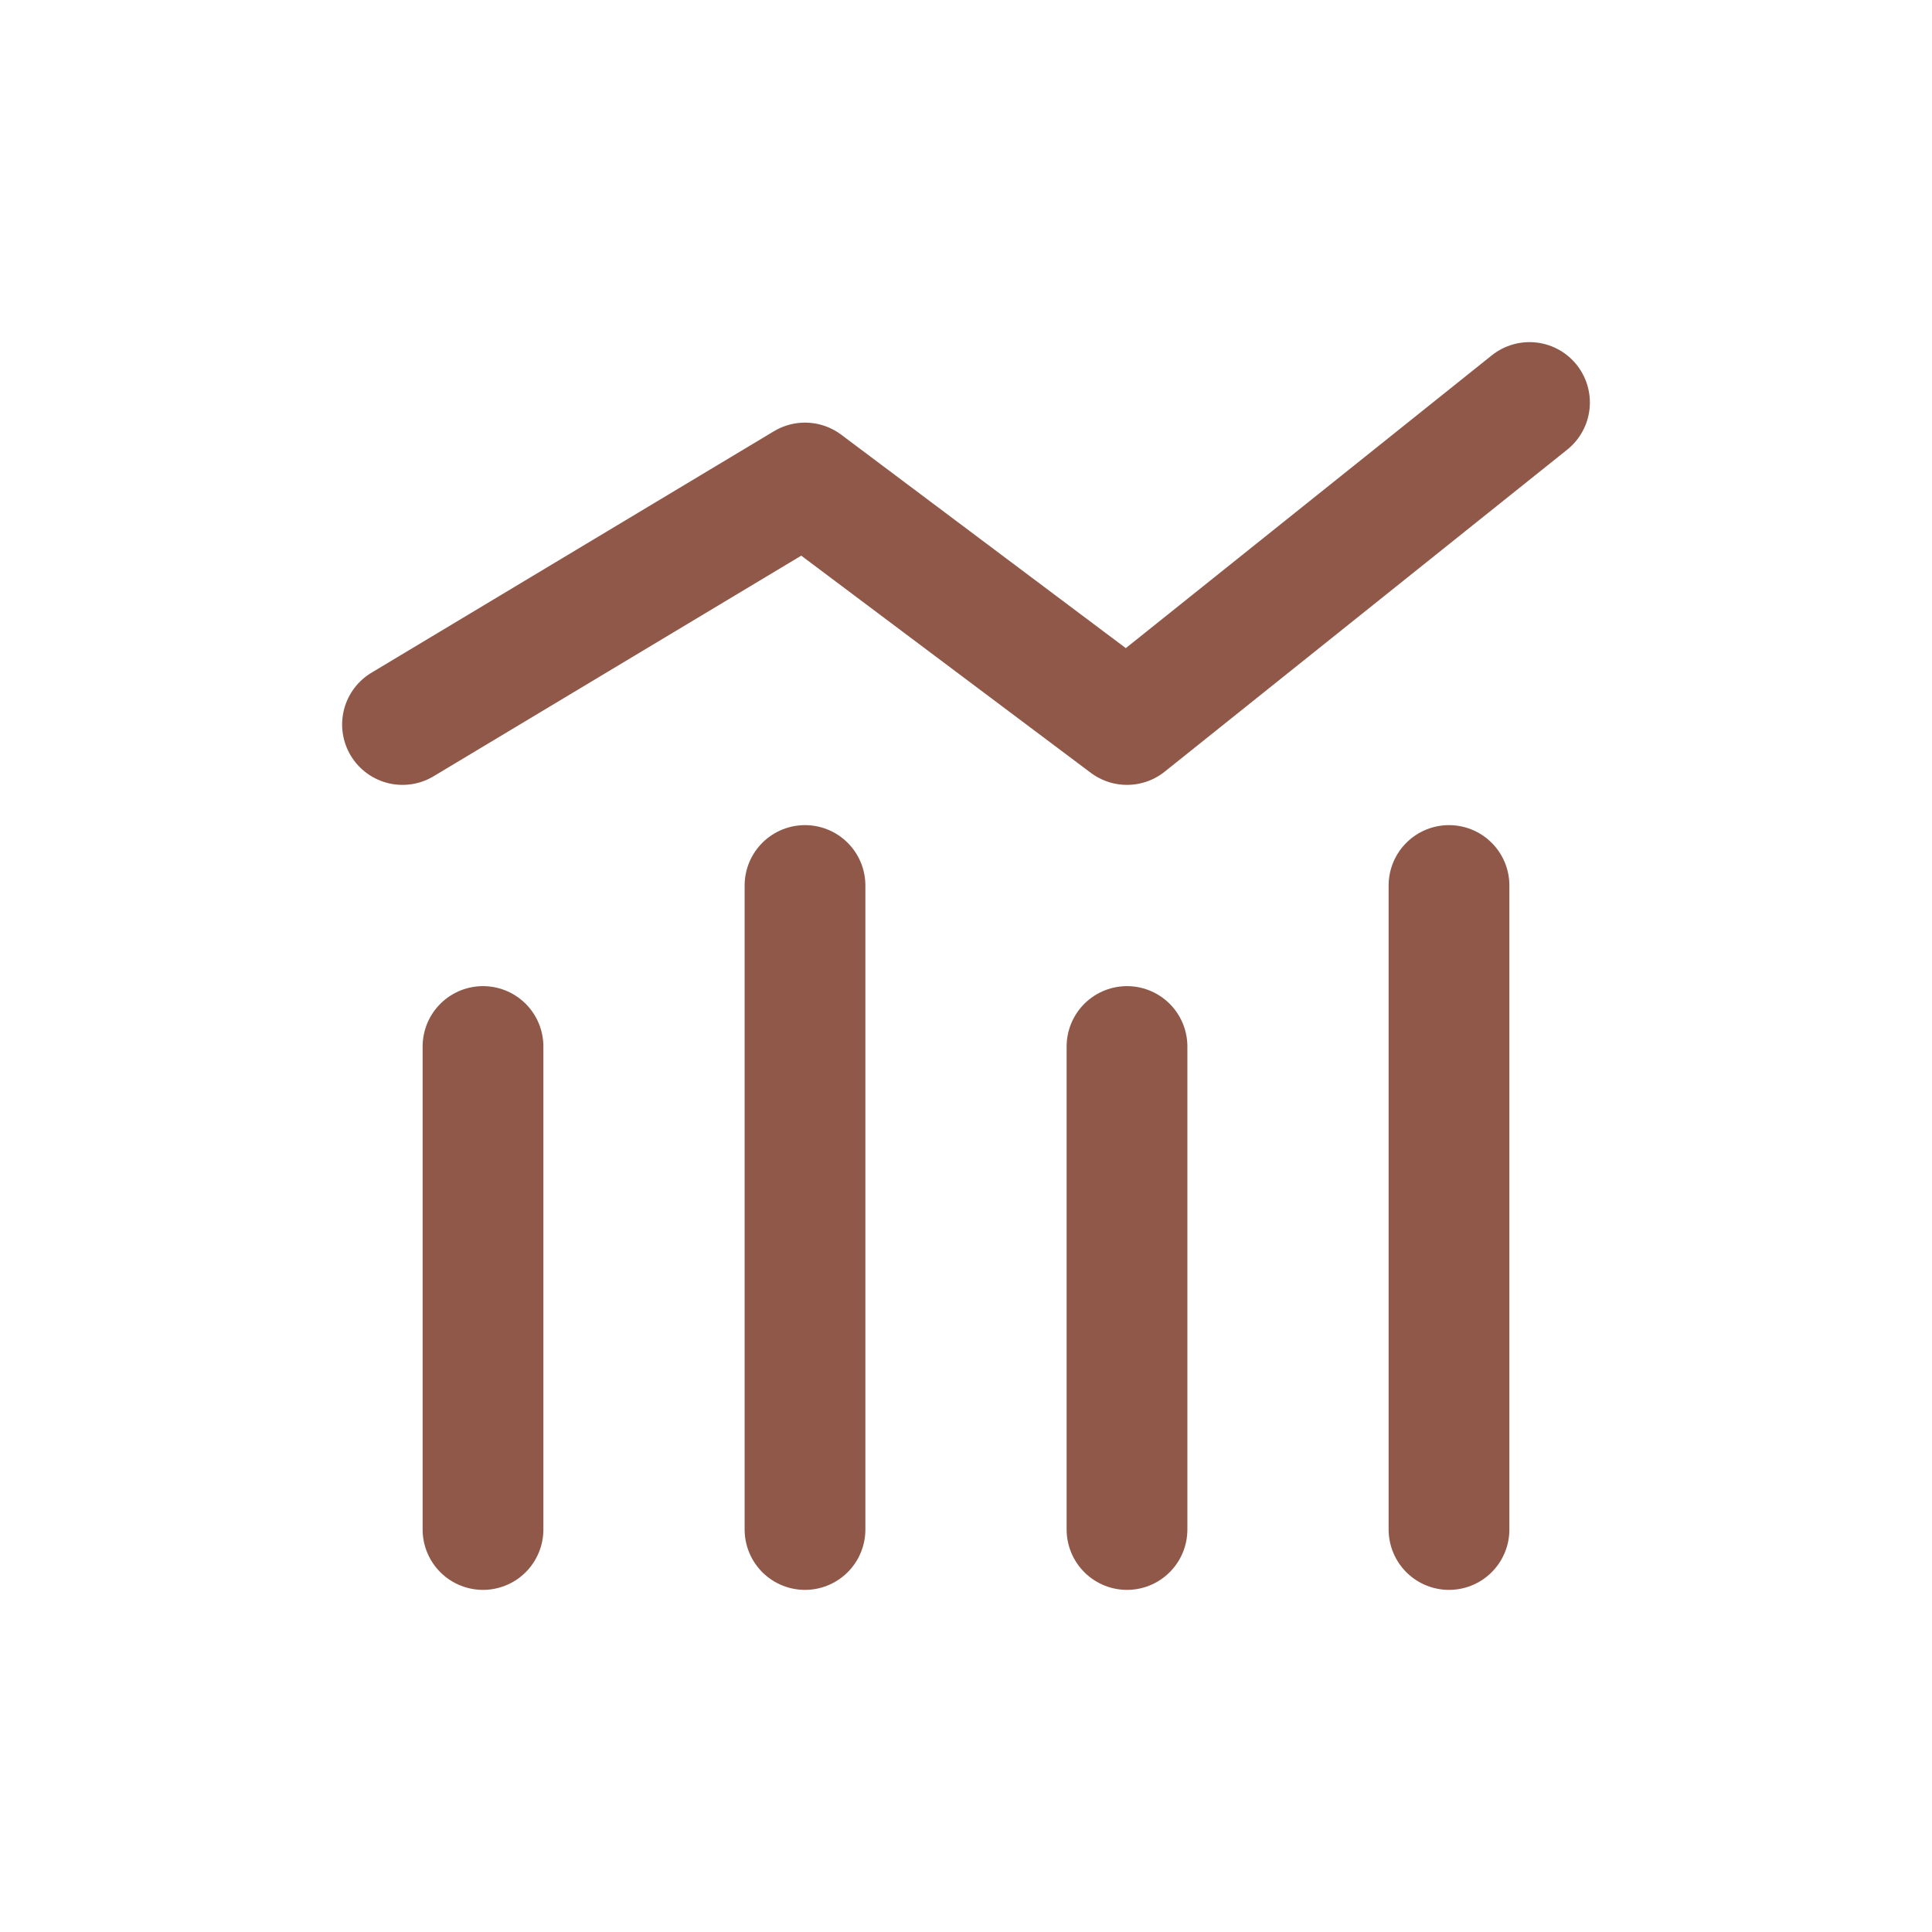 <svg xmlns="http://www.w3.org/2000/svg" width="24" height="24" viewBox="0 0 24 24" fill="none"><path d="M5 9L10 6L14 9L19 5" stroke="#905849" stroke-width="1.5px" stroke-linecap="round" stroke-linejoin="round" original-stroke="#c09e88" fill="none"></path><path d="M10 19V11" stroke="#905849" stroke-width="1.5px" stroke-linecap="round" stroke-linejoin="round" original-stroke="#c09e88" fill="none"></path><path d="M18 19V11" stroke="#905849" stroke-width="1.5px" stroke-linecap="round" stroke-linejoin="round" original-stroke="#c09e88" fill="none"></path><path d="M14 19V13" stroke="#905849" stroke-width="1.5px" stroke-linecap="round" stroke-linejoin="round" original-stroke="#c09e88" fill="none"></path><path d="M6 19V13" stroke="#905849" stroke-width="1.5px" stroke-linecap="round" stroke-linejoin="round" original-stroke="#c09e88" fill="none"></path></svg>